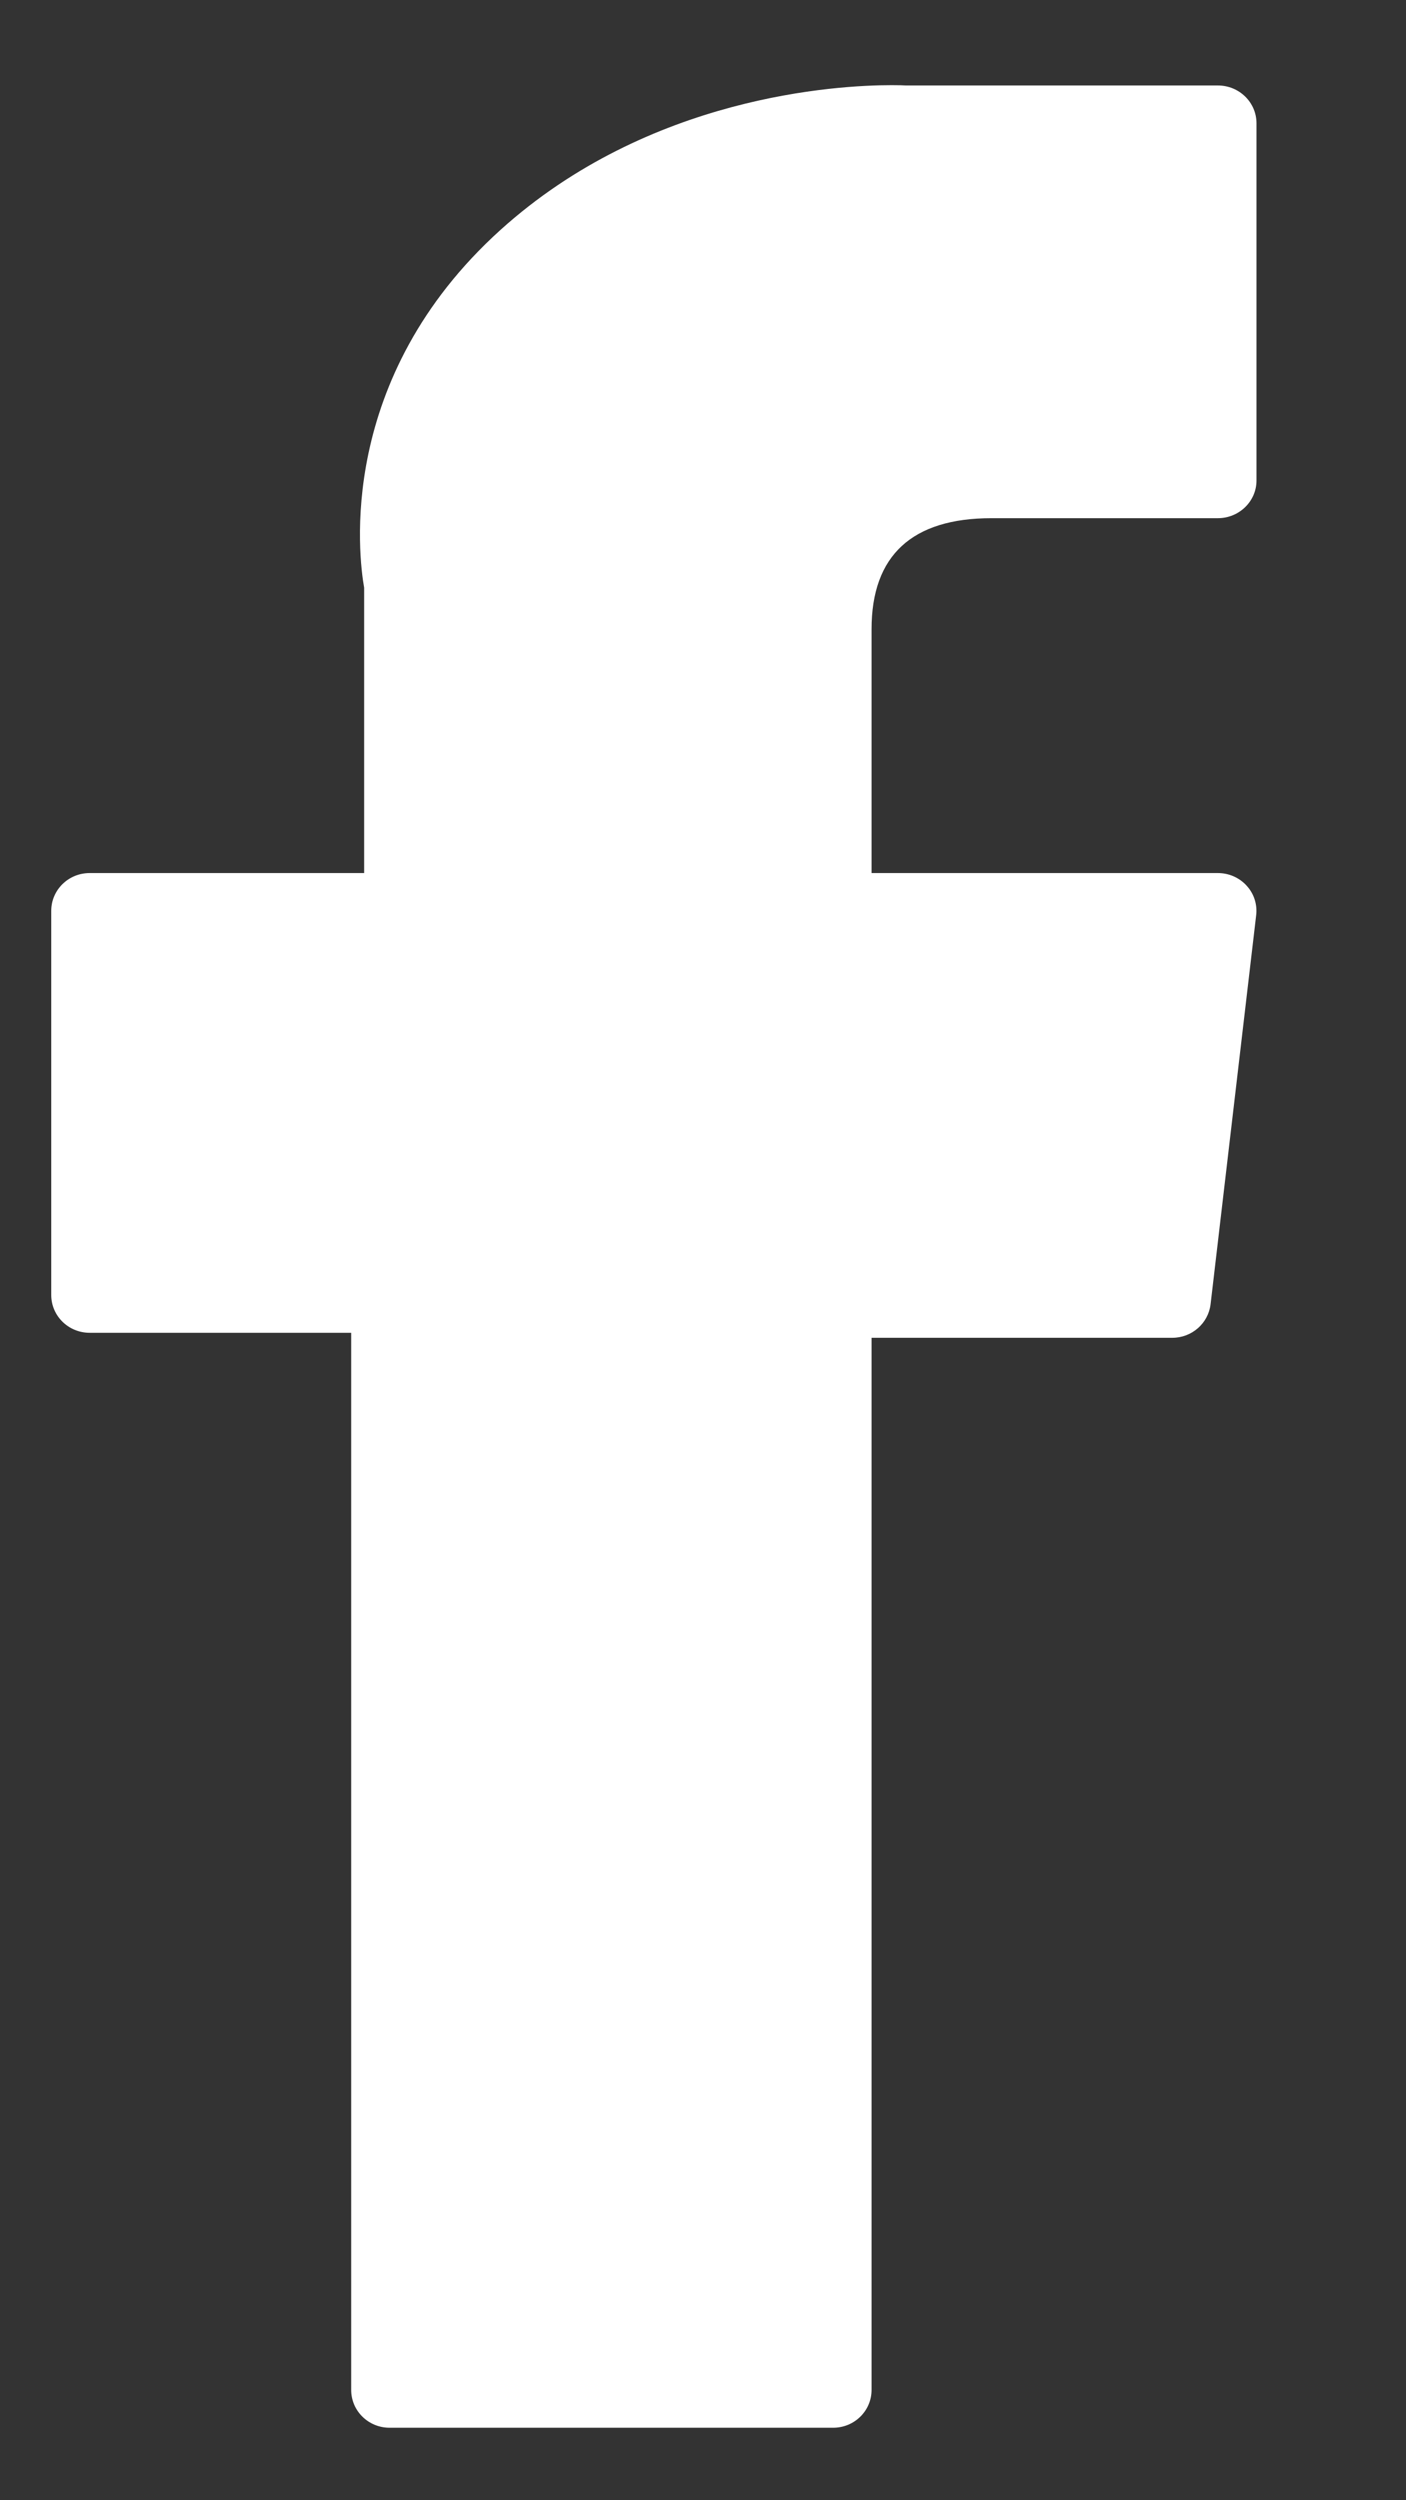 <svg width="9" height="16" viewBox="0 0 9 16" fill="none" xmlns="http://www.w3.org/2000/svg">
<rect x="0" y="0" width="9" height="16" fill="#333333" stroke="none"/>
<path d="M0.574 8.529H2.248V15.294C2.248 15.428 2.358 15.536 2.494 15.536H5.333C5.469 15.536 5.579 15.428 5.579 15.294V8.561H7.504C7.629 8.561 7.734 8.469 7.749 8.347L8.041 5.856C8.049 5.788 8.027 5.719 7.98 5.668C7.933 5.616 7.866 5.587 7.796 5.587H5.579V4.026C5.579 3.555 5.838 3.316 6.347 3.316C6.419 3.316 7.796 3.316 7.796 3.316C7.932 3.316 8.043 3.208 8.043 3.075V0.789C8.043 0.655 7.932 0.547 7.796 0.547H5.799C5.785 0.546 5.753 0.545 5.707 0.545C5.361 0.545 4.156 0.612 3.204 1.471C2.15 2.423 2.296 3.564 2.331 3.761V5.587H0.574C0.438 5.587 0.328 5.695 0.328 5.829V8.287C0.328 8.421 0.438 8.529 0.574 8.529Z" fill="white"/>
</svg>
